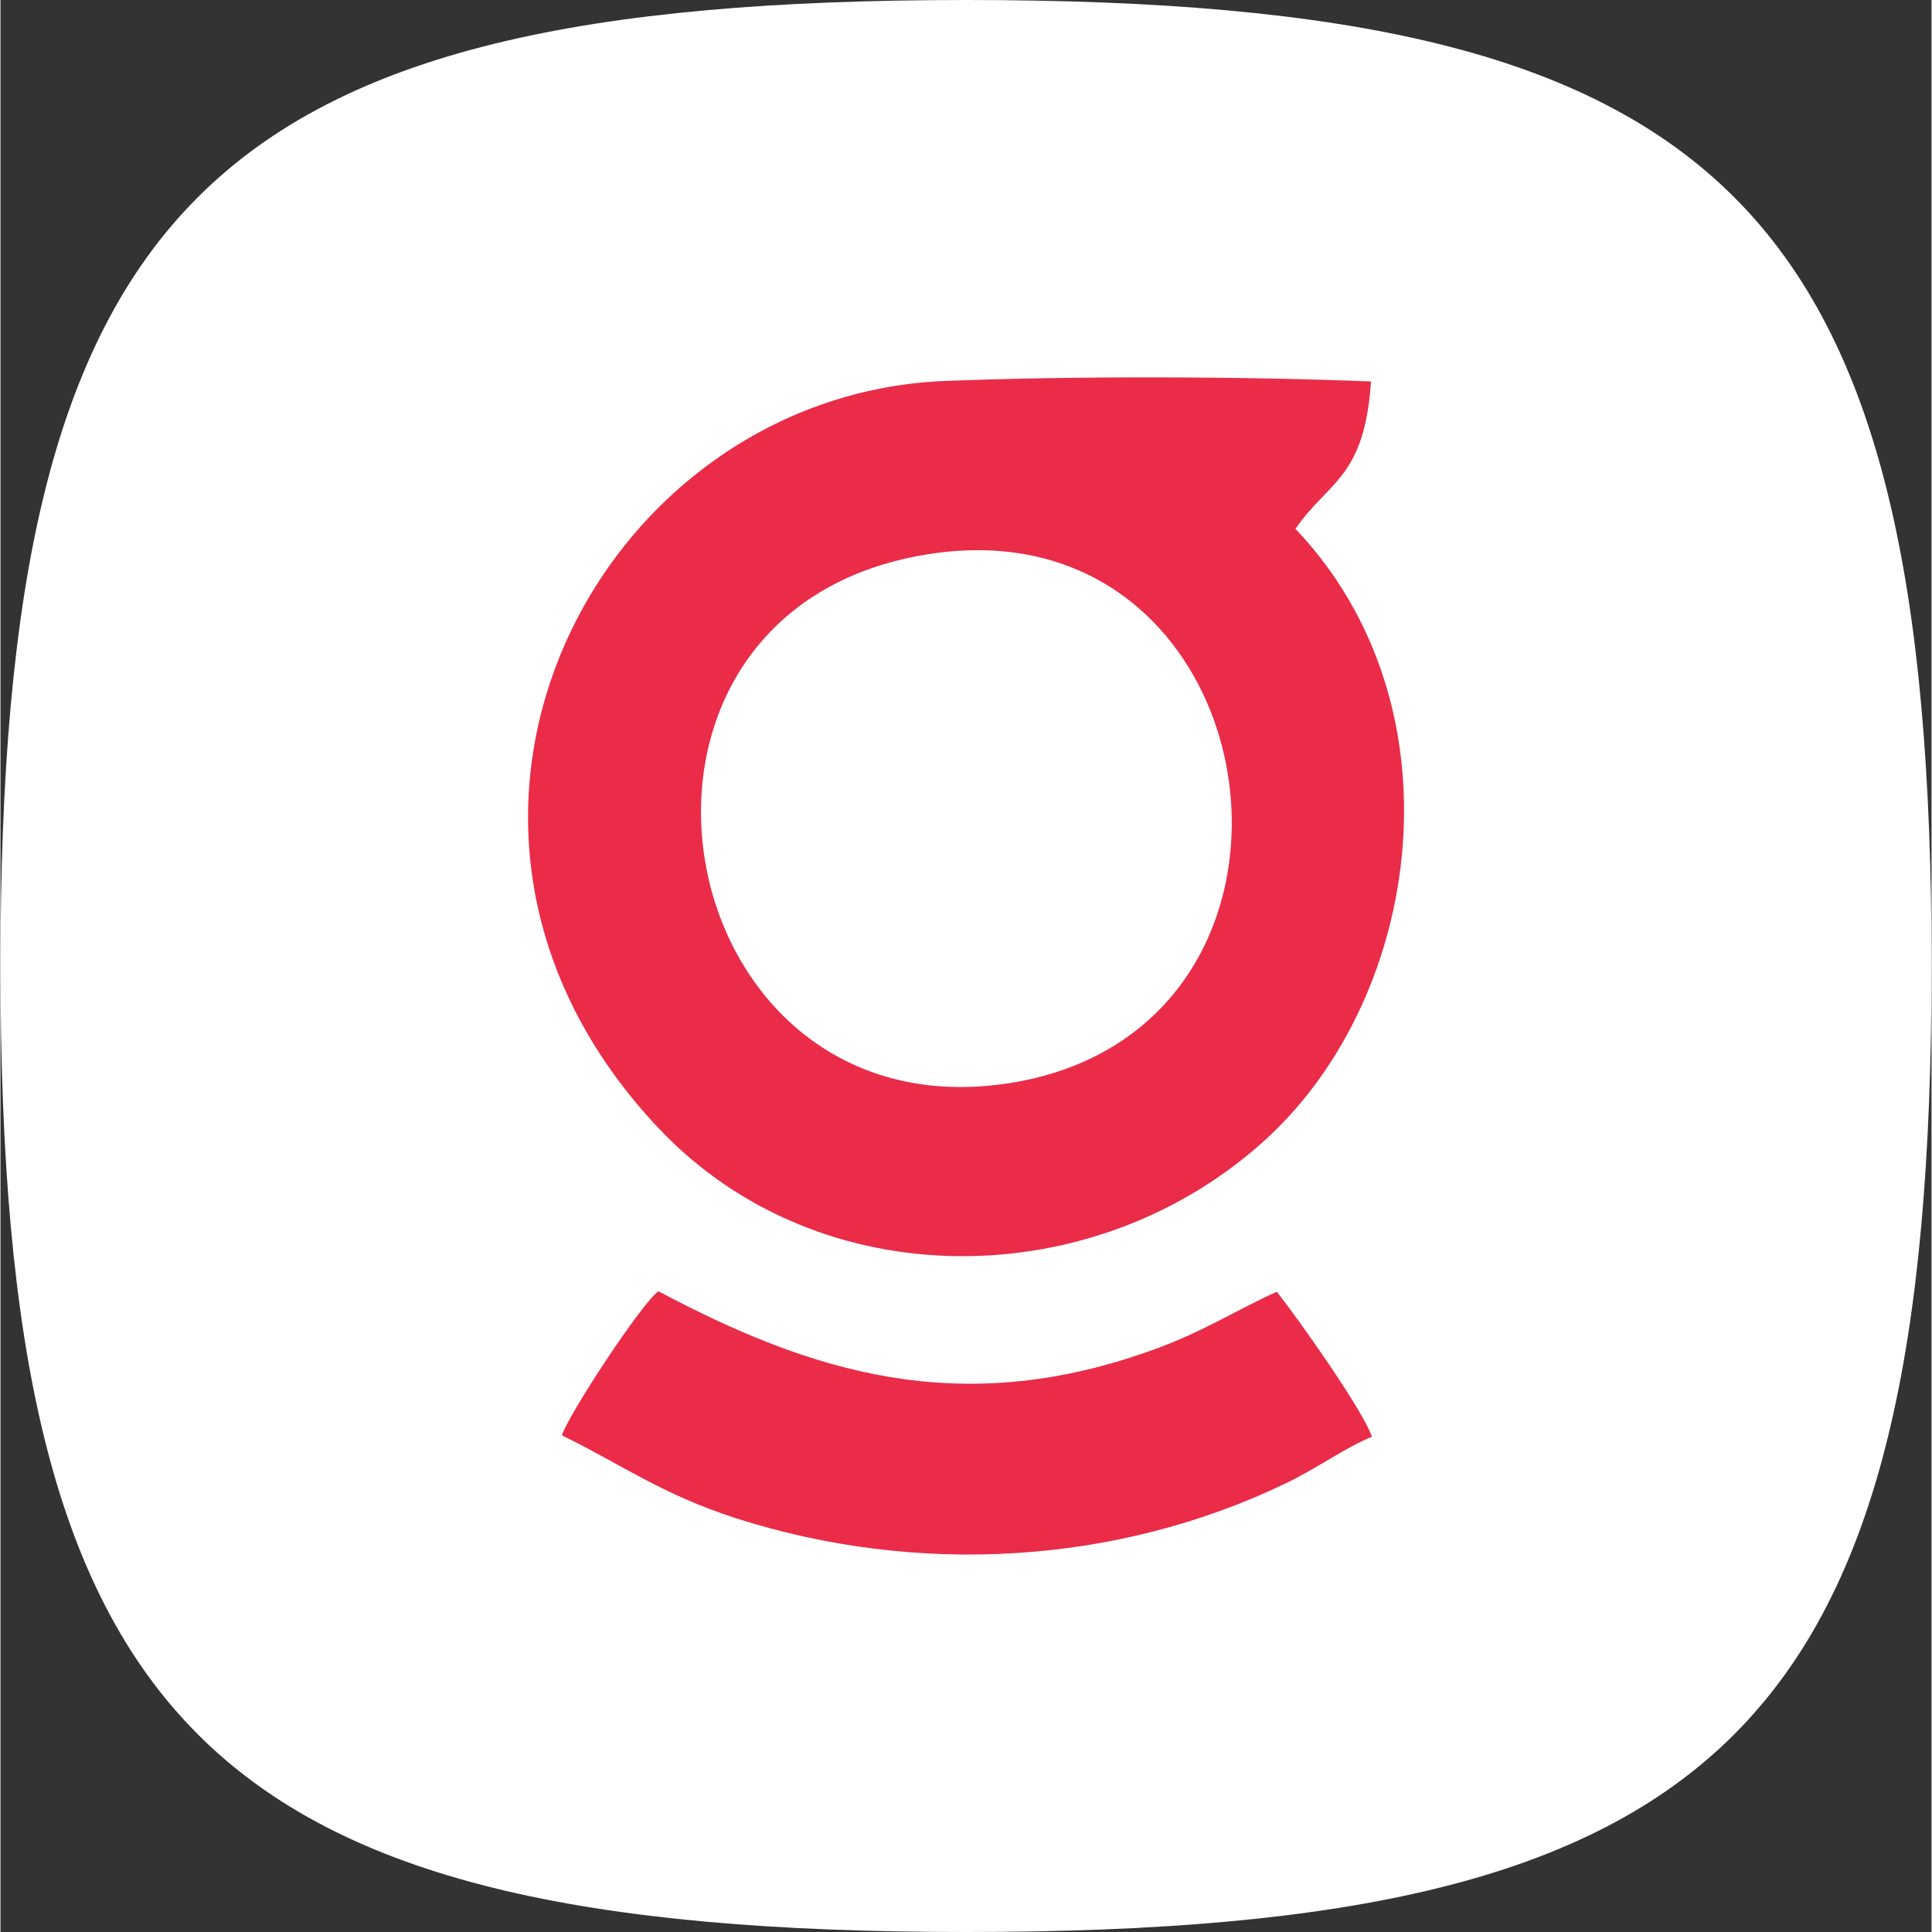 <?xml version="1.0" encoding="UTF-8"?>
<!DOCTYPE svg PUBLIC "-//W3C//DTD SVG 1.1//EN" "http://www.w3.org/Graphics/SVG/1.1/DTD/svg11.dtd">
<!-- Creator: CorelDRAW 2018 (64-Bit Evaluation Version) -->
<svg xmlns="http://www.w3.org/2000/svg" xml:space="preserve" width="36px" height="36px" version="1.1" style="shape-rendering:geometricPrecision; text-rendering:geometricPrecision; image-rendering:optimizeQuality; fill-rule:evenodd; clip-rule:evenodd"
viewBox="0 0 4.141 4.143"
 xmlns:xlink="http://www.w3.org/1999/xlink">
 <rect x="0" y="0" width="4.141" height="4.143" fill="#333333" stroke="none"/>
 <defs>
  <style type="text/css">
   <![CDATA[
    .fil1 {fill:#EA2C48}
    .fil0 {fill:white}
   ]]>
  </style>
 </defs>
 <g id="Layer_x0020_1">
  <path class="fil0" d="M4.141 2.071c0,1.632 -0.438,2.072 -2.07,2.072 -1.633,0 -2.071,-0.44 -2.071,-2.072 0,-1.633 0.438,-2.071 2.071,-2.071 1.632,0 2.07,0.438 2.07,2.071z"/>
  <path class="fil1" d="M2.777 1.134c0.071,-0.103 0.148,-0.108 0.162,-0.316 -0.278,-0.011 -0.636,-0.012 -0.915,-0.001 -0.743,0.031 -1.227,0.951 -0.613,1.602 0.346,0.367 0.941,0.359 1.307,0.02 0.332,-0.308 0.419,-0.926 0.059,-1.305zm-0.791 0.055c-0.763,0.124 -0.564,1.254 0.182,1.133 0.734,-0.12 0.566,-1.255 -0.182,-1.133z"/>
  <path class="fil1" d="M1.204 3.078c0.129,0.063 0.213,0.126 0.374,0.178 0.385,0.123 0.812,0.101 1.178,-0.075 0.067,-0.032 0.128,-0.077 0.185,-0.1 -0.019,-0.057 -0.161,-0.257 -0.204,-0.311 -0.091,0.041 -0.162,0.089 -0.278,0.129 -0.406,0.143 -0.722,0.043 -1.048,-0.13 -0.036,0.025 -0.194,0.266 -0.207,0.309z"/>
 </g>
</svg>
